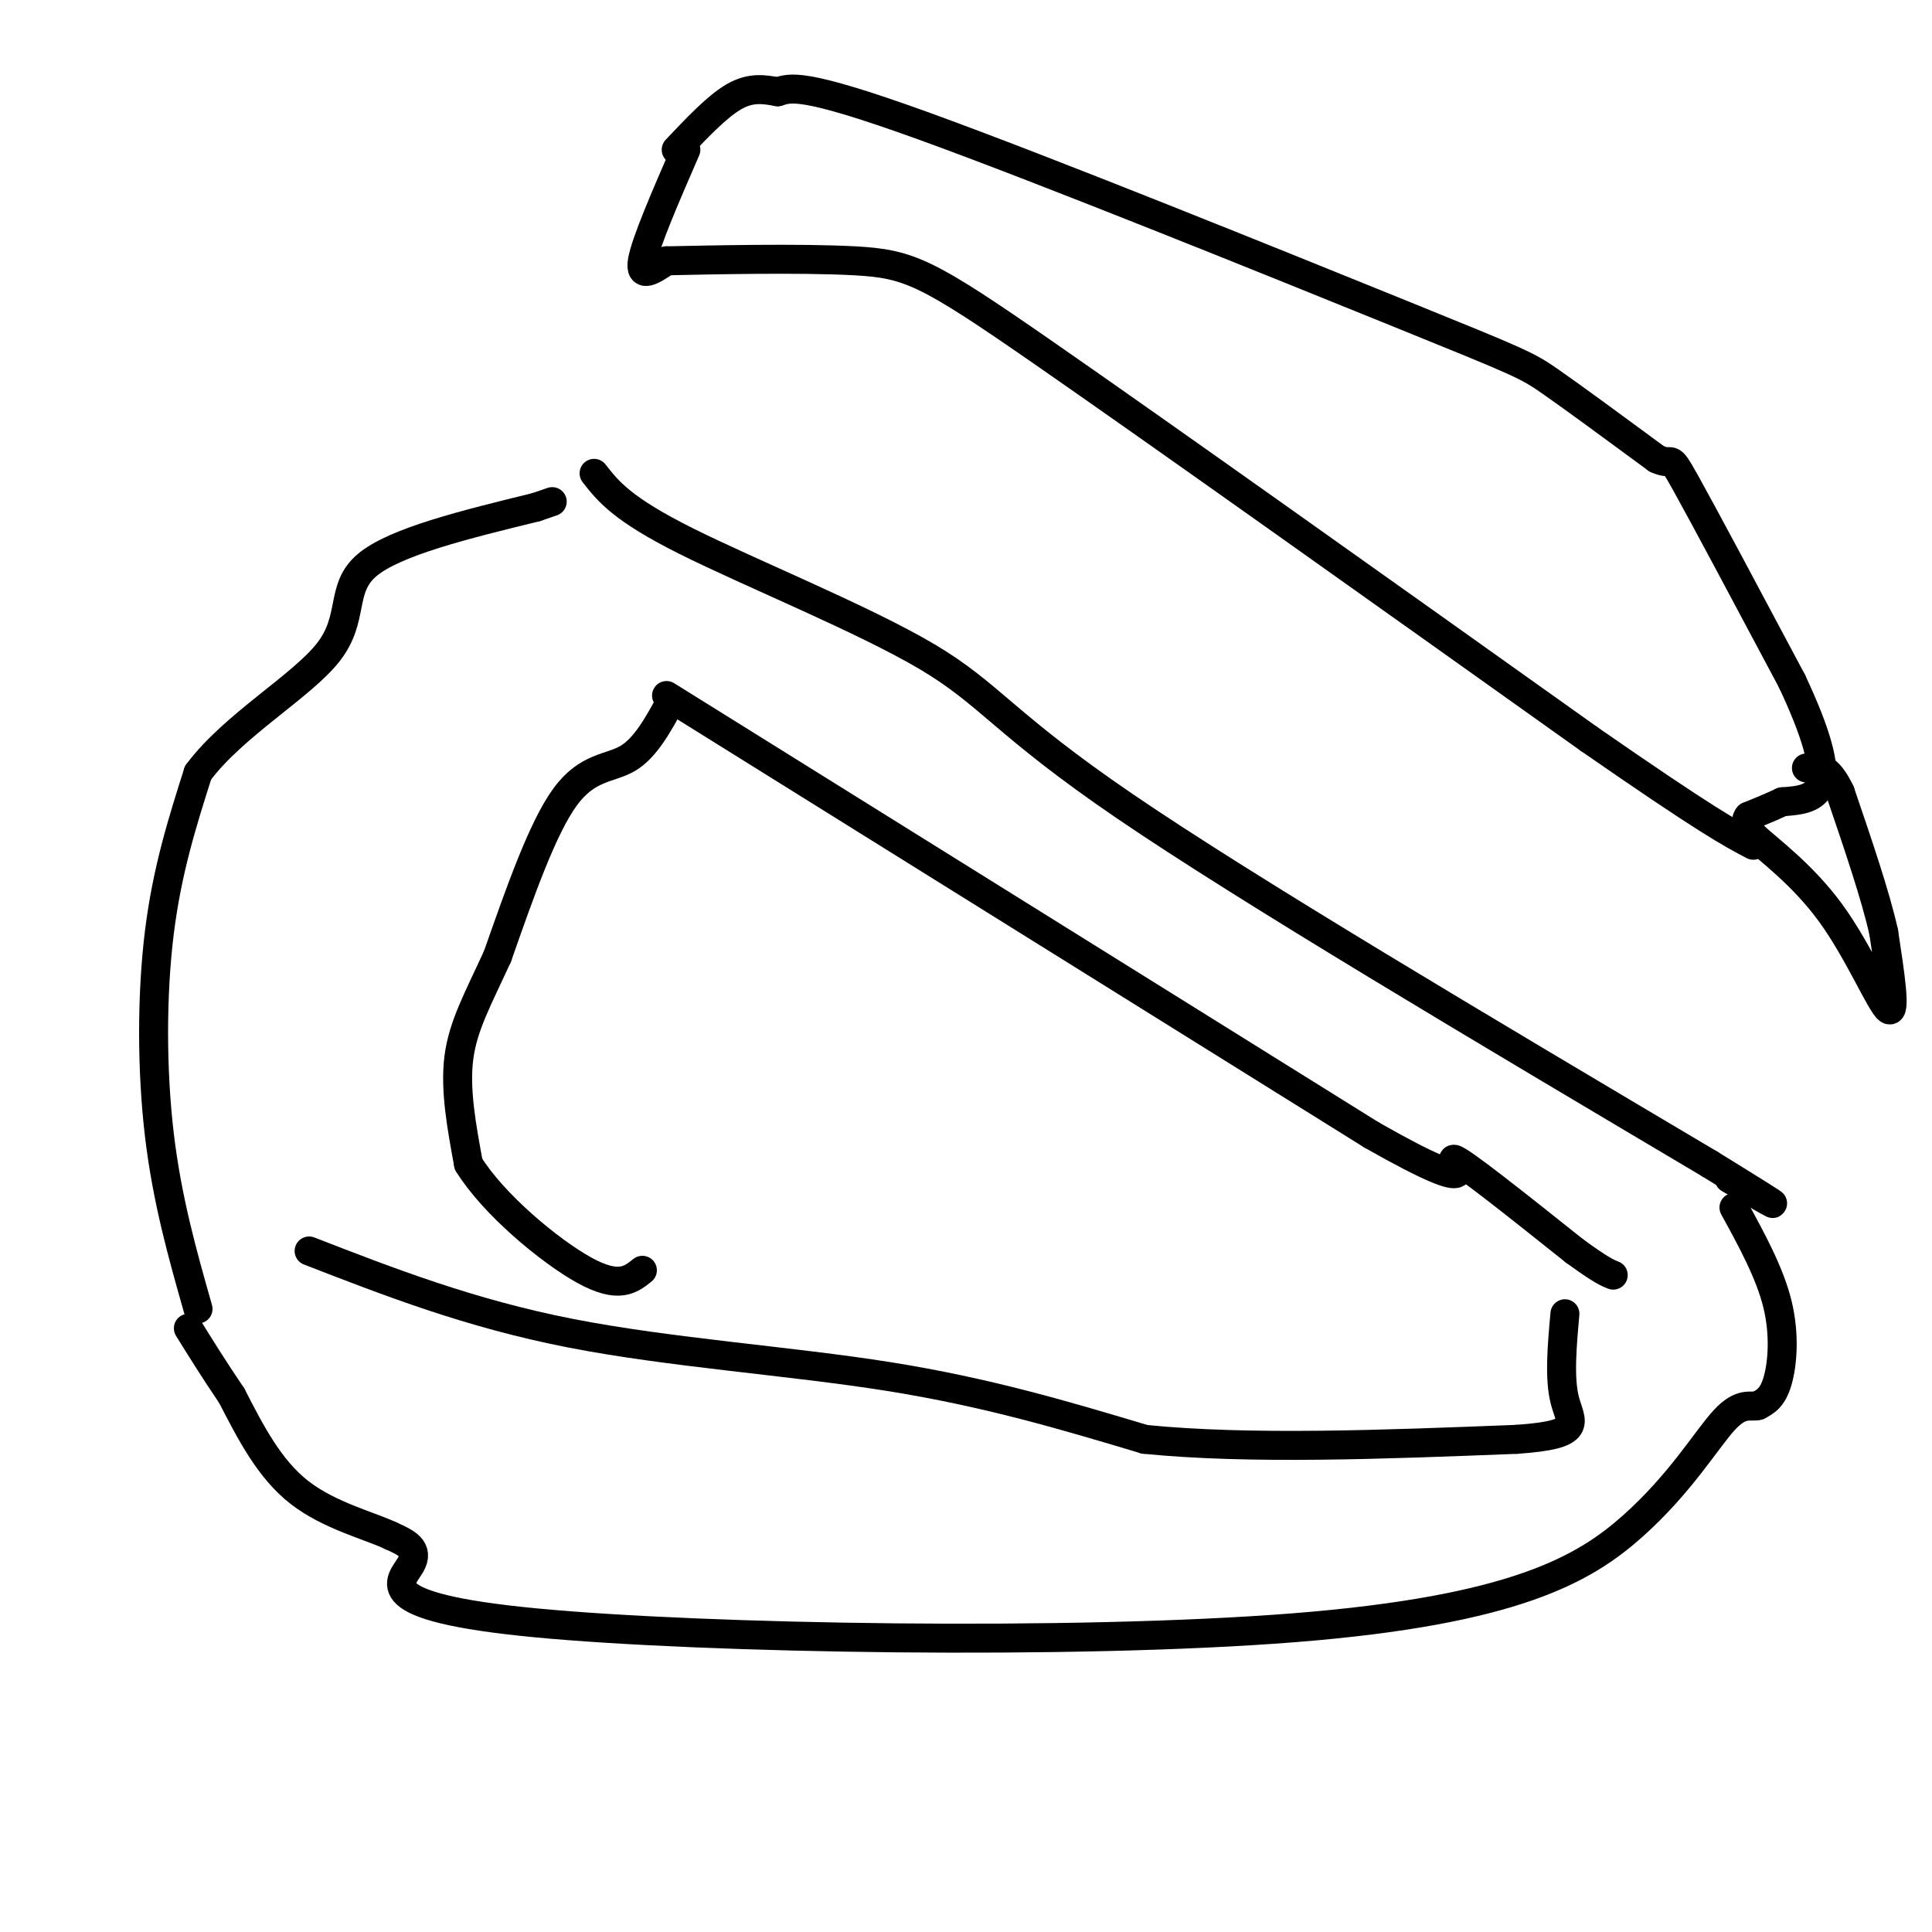 <svg viewBox='0 0 400 400' version='1.1' xmlns='http://www.w3.org/2000/svg' xmlns:xlink='http://www.w3.org/1999/xlink'><g fill='none' stroke='#000000' stroke-width='6' stroke-linecap='round' stroke-linejoin='round'><path d='M123,98c2.875,3.685 5.750,7.369 19,14c13.250,6.631 36.875,16.208 50,24c13.125,7.792 15.750,13.798 41,31c25.250,17.202 73.125,45.601 121,74'/><path d='M354,241c20.833,12.833 12.417,7.917 4,3'/><path d='M138,144c0.000,0.000 146.000,91.000 146,91'/><path d='M284,235c25.378,14.422 15.822,4.978 17,5c1.178,0.022 13.089,9.511 25,19'/><path d='M326,259c5.500,4.000 6.750,4.500 8,5'/><path d='M359,250c3.711,6.778 7.422,13.556 9,20c1.578,6.444 1.022,12.556 0,16c-1.022,3.444 -2.511,4.222 -4,5'/><path d='M364,291c-1.535,0.451 -3.373,-0.921 -7,3c-3.627,3.921 -9.044,13.133 -19,22c-9.956,8.867 -24.452,17.387 -70,21c-45.548,3.613 -122.147,2.319 -157,-1c-34.853,-3.319 -27.958,-8.663 -26,-12c1.958,-3.337 -1.021,-4.669 -4,-6'/><path d='M81,318c-4.222,-2.044 -12.778,-4.156 -19,-9c-6.222,-4.844 -10.111,-12.422 -14,-20'/><path d='M48,289c-3.833,-5.667 -6.417,-9.833 -9,-14'/><path d='M64,259c16.644,6.467 33.289,12.933 54,17c20.711,4.067 45.489,5.733 66,9c20.511,3.267 36.756,8.133 53,13'/><path d='M237,298c21.667,2.167 49.333,1.083 77,0'/><path d='M314,298c14.200,-0.978 11.200,-3.422 10,-8c-1.200,-4.578 -0.600,-11.289 0,-18'/><path d='M41,271c-3.200,-11.267 -6.400,-22.533 -8,-36c-1.600,-13.467 -1.600,-29.133 0,-42c1.600,-12.867 4.800,-22.933 8,-33'/><path d='M41,160c7.286,-9.833 21.500,-17.917 27,-25c5.500,-7.083 2.286,-13.167 8,-18c5.714,-4.833 20.357,-8.417 35,-12'/><path d='M111,105c5.833,-2.000 2.917,-1.000 0,0'/><path d='M139,145c-2.667,4.911 -5.333,9.822 -9,12c-3.667,2.178 -8.333,1.622 -13,8c-4.667,6.378 -9.333,19.689 -14,33'/><path d='M103,198c-4.044,8.822 -7.156,14.378 -8,21c-0.844,6.622 0.578,14.311 2,22'/><path d='M97,241c5.111,8.311 16.889,18.089 24,22c7.111,3.911 9.556,1.956 12,0'/><path d='M142,31c-4.167,9.583 -8.333,19.167 -9,23c-0.667,3.833 2.167,1.917 5,0'/><path d='M138,54c8.619,-0.179 27.667,-0.625 39,0c11.333,0.625 14.952,2.321 39,19c24.048,16.679 68.524,48.339 113,80'/><path d='M329,153c24.500,17.000 29.250,19.500 34,22'/><path d='M140,31c4.250,-4.500 8.500,-9.000 12,-11c3.500,-2.000 6.250,-1.500 9,-1'/><path d='M161,19c2.611,-0.761 4.638,-2.163 30,7c25.362,9.163 74.059,28.890 99,39c24.941,10.110 26.126,10.603 31,14c4.874,3.397 13.437,9.699 22,16'/><path d='M343,95c3.778,1.778 2.222,-1.778 6,5c3.778,6.778 12.889,23.889 22,41'/><path d='M371,141c5.111,10.867 6.889,17.533 6,21c-0.889,3.467 -4.444,3.733 -8,4'/><path d='M369,166c-2.500,1.167 -4.750,2.083 -7,3'/><path d='M362,169c-1.000,1.167 0.000,2.583 1,4'/><path d='M363,173c3.048,2.857 10.167,8.000 16,16c5.833,8.000 10.381,18.857 12,20c1.619,1.143 0.310,-7.429 -1,-16'/><path d='M390,193c-1.667,-7.500 -5.333,-18.250 -9,-29'/><path d='M381,164c-2.667,-5.667 -4.833,-5.333 -7,-5'/></g>
</svg>